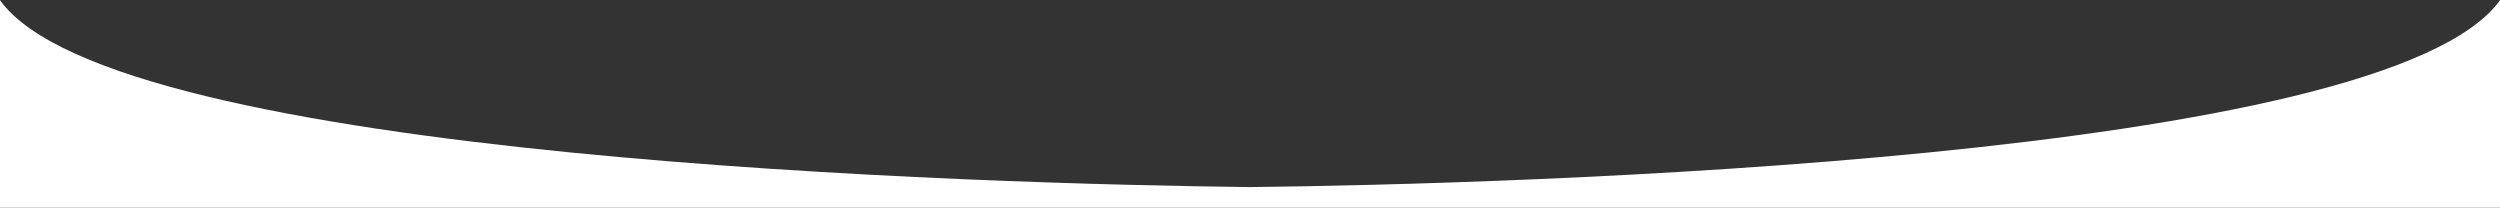 <?xml version="1.0" encoding="utf-8"?>
<!-- Generator: Adobe Illustrator 27.0.0, SVG Export Plug-In . SVG Version: 6.00 Build 0)  -->
<svg version="1.1" id="Layer_2_00000032634445359398937080000001559838322688385702_"
	 xmlns="http://www.w3.org/2000/svg" xmlns:xlink="http://www.w3.org/1999/xlink" x="0px" y="0px" viewBox="0 0 1200 99.7"
	 style="enable-background:new 0 0 1200 99.7;" xml:space="preserve">
<rect x="0" y="0" width="1200" height="99.7" fill="#333333" stroke="none"/>
<style type="text/css">
	.st0{fill:#FFFFFF;}
</style>
<path class="st0" d="M1200.1,0c-54.8,76.7-475.3,88.4-600,89.8C475.4,88.4,54.8,76.8,0,0.1v99.7h571.5h57.1l571.5-0.1
	C1200.1,98.4,1200.1-1.1,1200.1,0z"/>
</svg>
